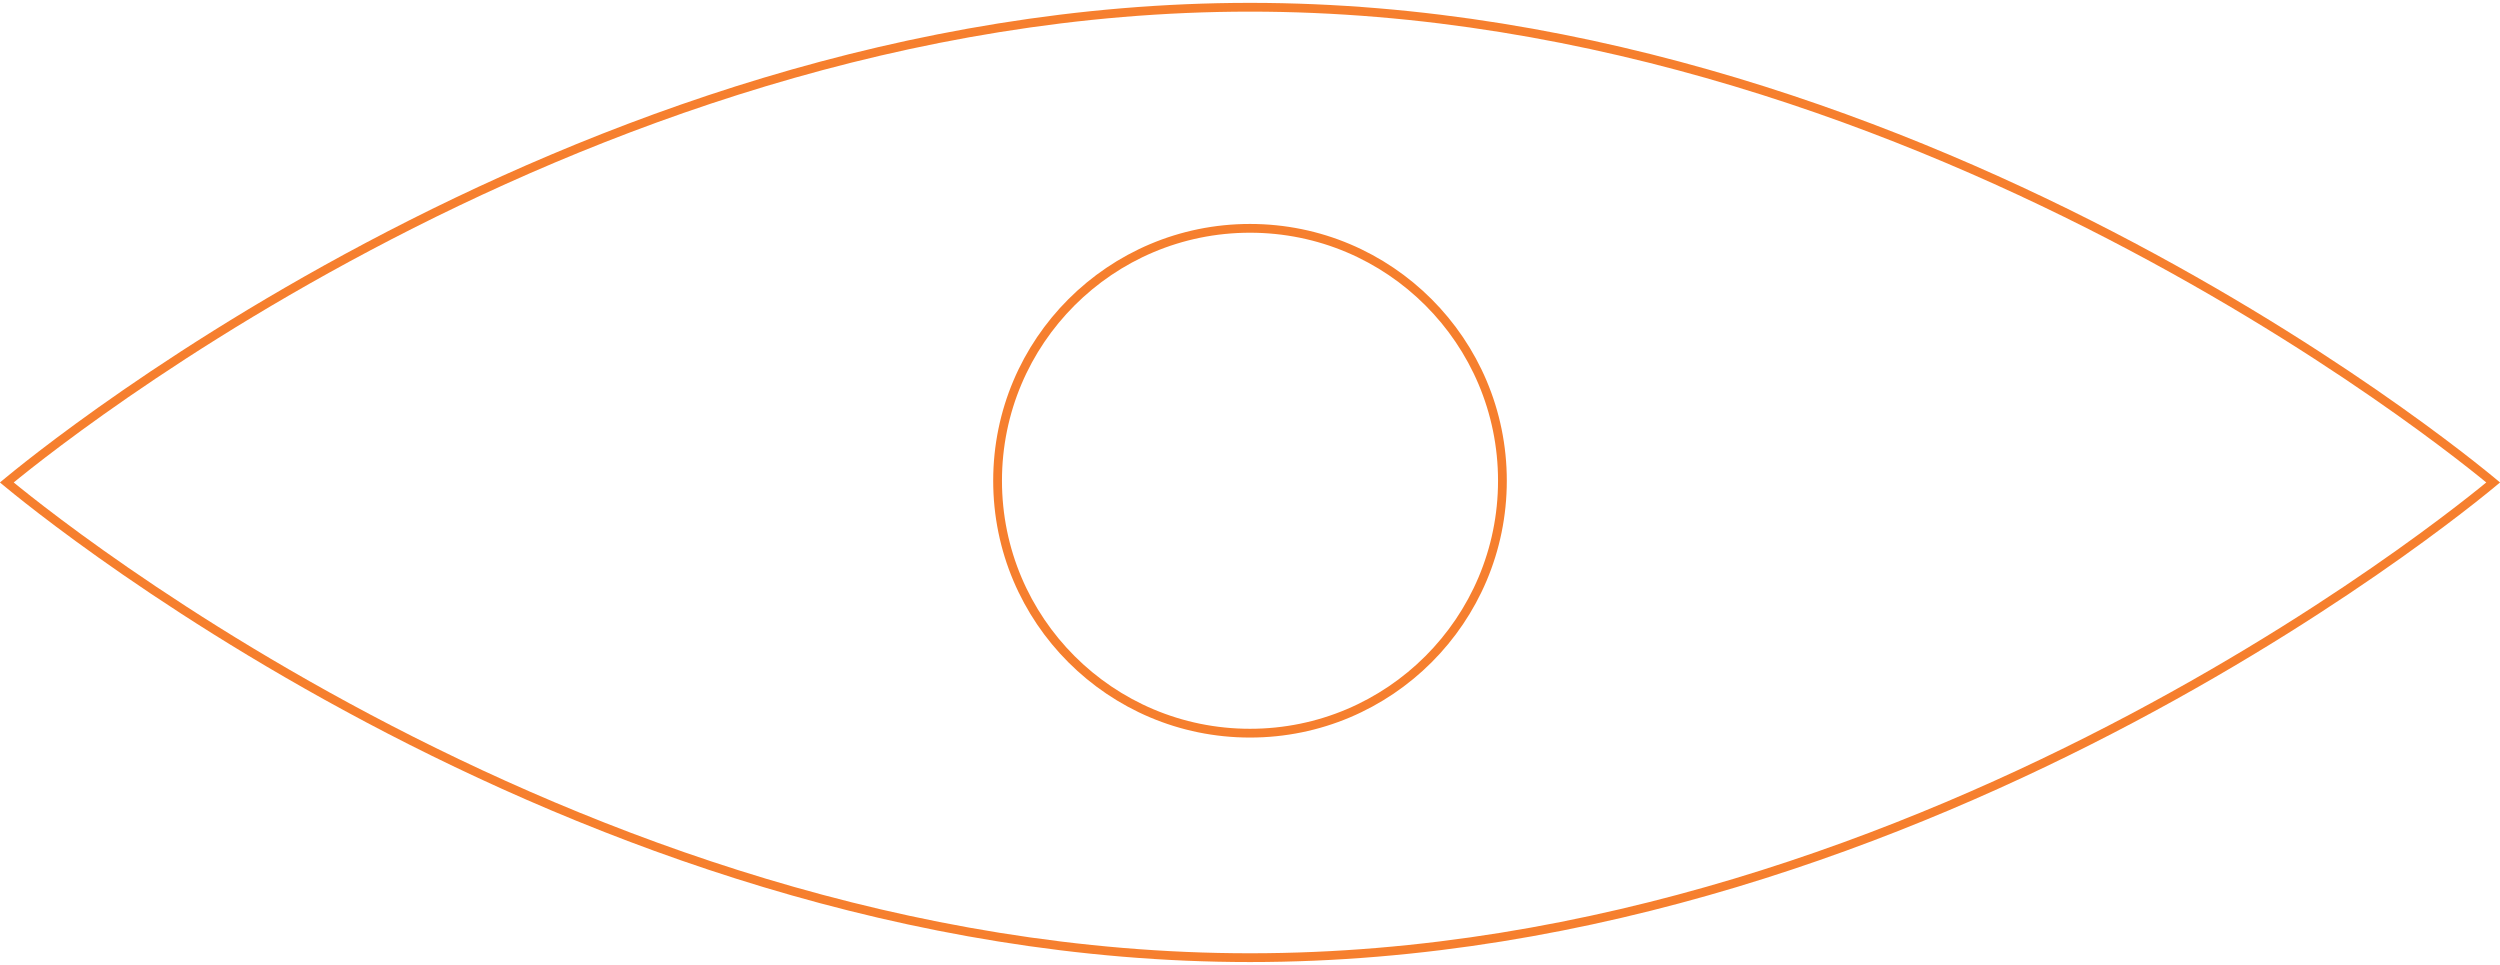 <svg width="570" height="220" viewBox="0 0 570 220" fill="none" xmlns="http://www.w3.org/2000/svg">
<path d="M568.445 110C568.282 110.135 568.098 110.287 567.893 110.456C566.925 111.252 565.483 112.423 563.591 113.913C559.806 116.894 554.22 121.155 547.024 126.27C532.63 136.502 511.799 150.146 486.057 163.79C434.562 191.084 363.477 218.347 285 218.347C206.523 218.347 135.438 191.084 83.943 163.79C58.201 150.146 37.37 136.502 22.976 126.27C15.78 121.155 10.194 116.894 6.409 113.913C4.517 112.423 3.075 111.252 2.107 110.456C1.902 110.287 1.718 110.135 1.555 110C1.718 109.865 1.902 109.713 2.107 109.544C3.075 108.748 4.517 107.577 6.409 106.087C10.194 103.106 15.78 98.845 22.976 93.73C37.37 83.499 58.201 69.854 83.943 56.21C135.438 28.916 206.523 1.653 285 1.653C363.477 1.653 434.562 28.916 486.057 56.21C511.799 69.854 532.63 83.499 547.024 93.73C554.22 98.845 559.806 103.106 563.591 106.087C565.483 107.577 566.925 108.748 567.893 109.544C568.098 109.713 568.282 109.865 568.445 110Z" stroke="#F67F2E" stroke-width="2"/>
<circle cx="285" cy="109.612" r="57.551" stroke="#F67F2E" stroke-width="2"/>
</svg>
